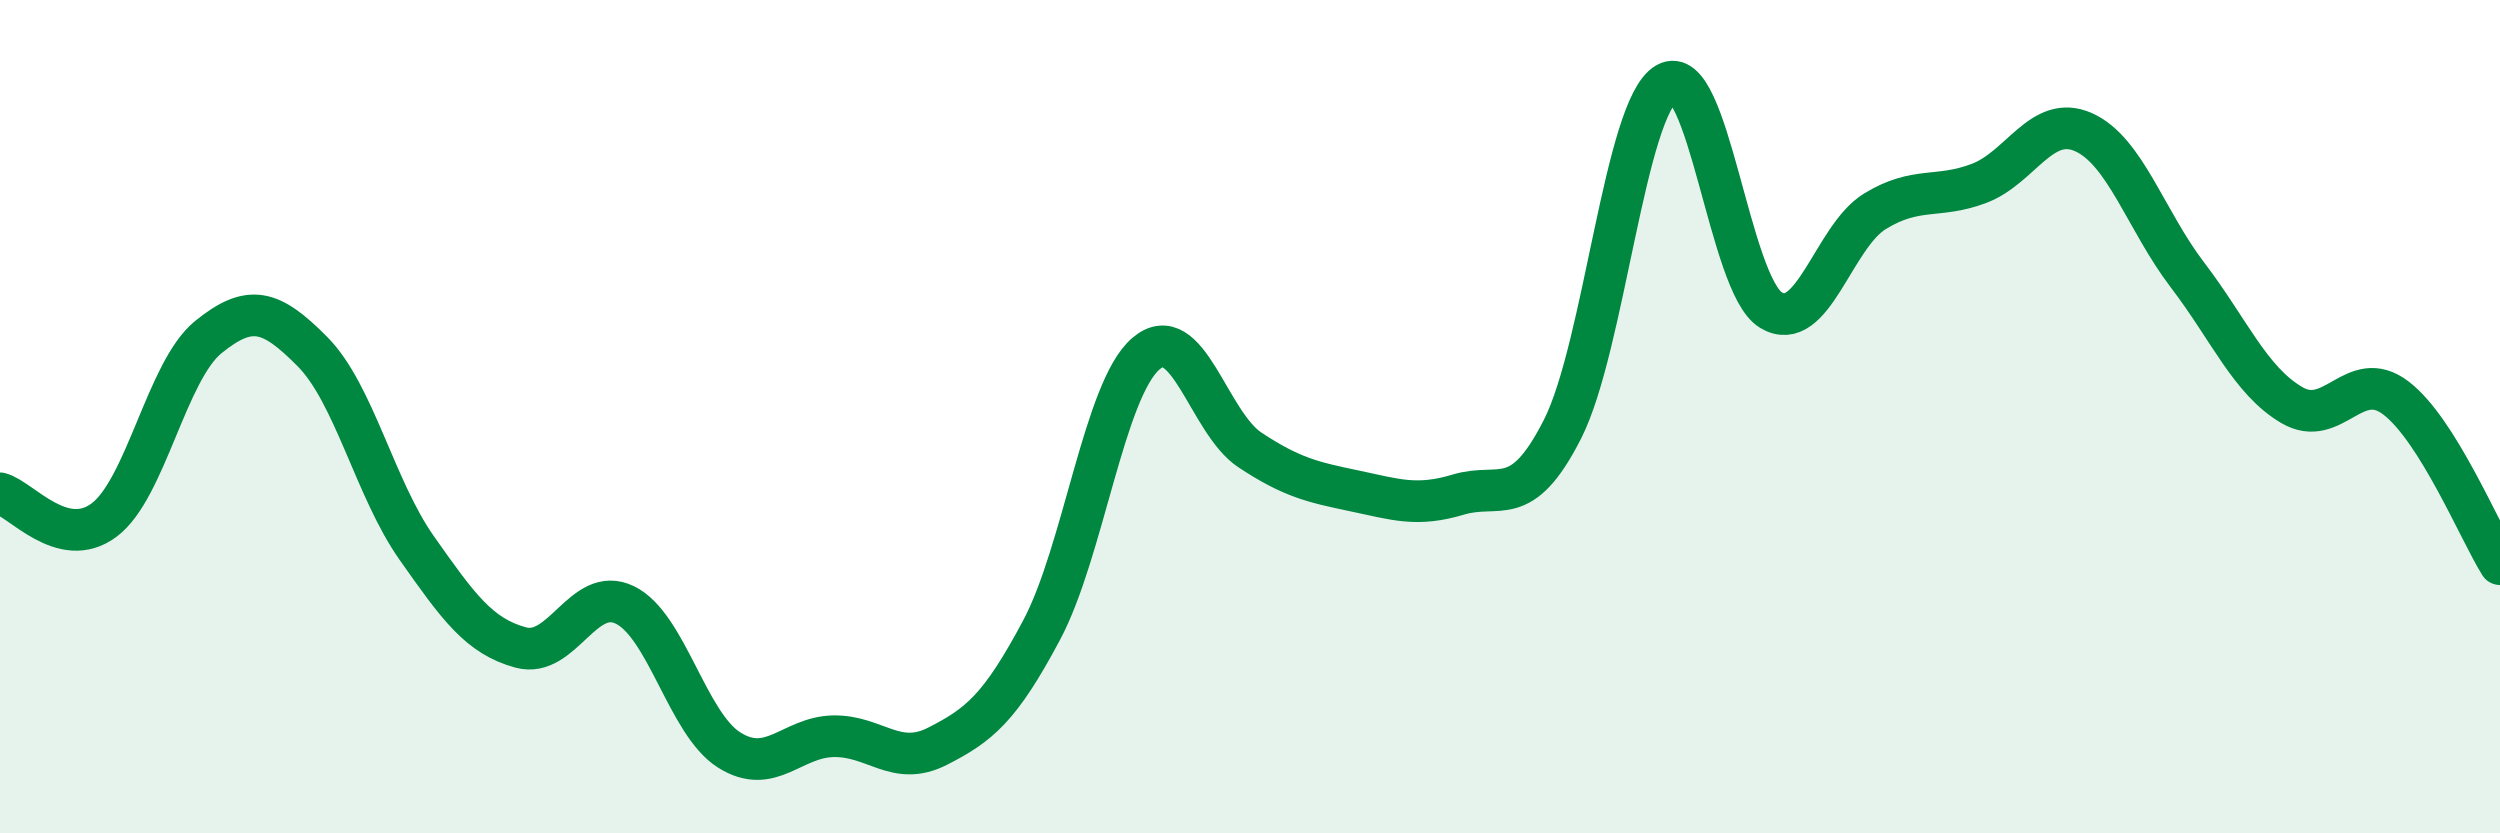 
    <svg width="60" height="20" viewBox="0 0 60 20" xmlns="http://www.w3.org/2000/svg">
      <path
        d="M 0,11.84 C 0.5,11.97 1.5,13.23 2.5,12.48 C 3.5,11.73 4,8.9 5,8.09 C 6,7.28 6.5,7.43 7.5,8.44 C 8.5,9.45 9,11.73 10,13.15 C 11,14.57 11.5,15.27 12.5,15.54 C 13.5,15.81 14,14.03 15,14.52 C 16,15.01 16.5,17.37 17.5,18 C 18.5,18.63 19,17.69 20,17.67 C 21,17.65 21.5,18.42 22.5,17.91 C 23.5,17.4 24,17 25,15.12 C 26,13.24 26.5,9.35 27.5,8.49 C 28.5,7.63 29,10.14 30,10.8 C 31,11.46 31.5,11.57 32.5,11.78 C 33.5,11.99 34,12.17 35,11.87 C 36,11.57 36.5,12.27 37.5,10.3 C 38.5,8.33 39,2.57 40,2 C 41,1.43 41.5,6.83 42.5,7.44 C 43.5,8.05 44,5.68 45,5.07 C 46,4.46 46.5,4.78 47.5,4.4 C 48.5,4.02 49,2.73 50,3.17 C 51,3.61 51.5,5.29 52.5,6.6 C 53.5,7.91 54,9.13 55,9.72 C 56,10.31 56.5,8.79 57.5,9.55 C 58.5,10.31 59.5,12.74 60,13.54L60 20L0 20Z"
        fill="#008740"
        opacity="0.1"
        stroke-linecap="round"
        stroke-linejoin="round"
      />
      <path
        d="M 0,11.84 C 0.5,11.97 1.5,13.23 2.5,12.48 C 3.5,11.73 4,8.9 5,8.09 C 6,7.28 6.5,7.43 7.5,8.44 C 8.5,9.45 9,11.73 10,13.15 C 11,14.57 11.5,15.27 12.5,15.54 C 13.5,15.81 14,14.03 15,14.52 C 16,15.01 16.5,17.37 17.5,18 C 18.5,18.63 19,17.69 20,17.67 C 21,17.65 21.5,18.42 22.5,17.91 C 23.5,17.4 24,17 25,15.12 C 26,13.24 26.5,9.35 27.5,8.49 C 28.5,7.63 29,10.14 30,10.8 C 31,11.46 31.5,11.57 32.5,11.78 C 33.5,11.99 34,12.17 35,11.87 C 36,11.57 36.5,12.27 37.5,10.3 C 38.5,8.33 39,2.57 40,2 C 41,1.43 41.5,6.83 42.5,7.44 C 43.5,8.05 44,5.68 45,5.07 C 46,4.46 46.5,4.78 47.5,4.4 C 48.5,4.02 49,2.73 50,3.17 C 51,3.61 51.5,5.29 52.5,6.6 C 53.5,7.91 54,9.13 55,9.72 C 56,10.31 56.5,8.79 57.5,9.55 C 58.5,10.31 59.5,12.74 60,13.54"
        stroke="#008740"
        stroke-width="1"
        fill="none"
        stroke-linecap="round"
        stroke-linejoin="round"
      />
    </svg>
  